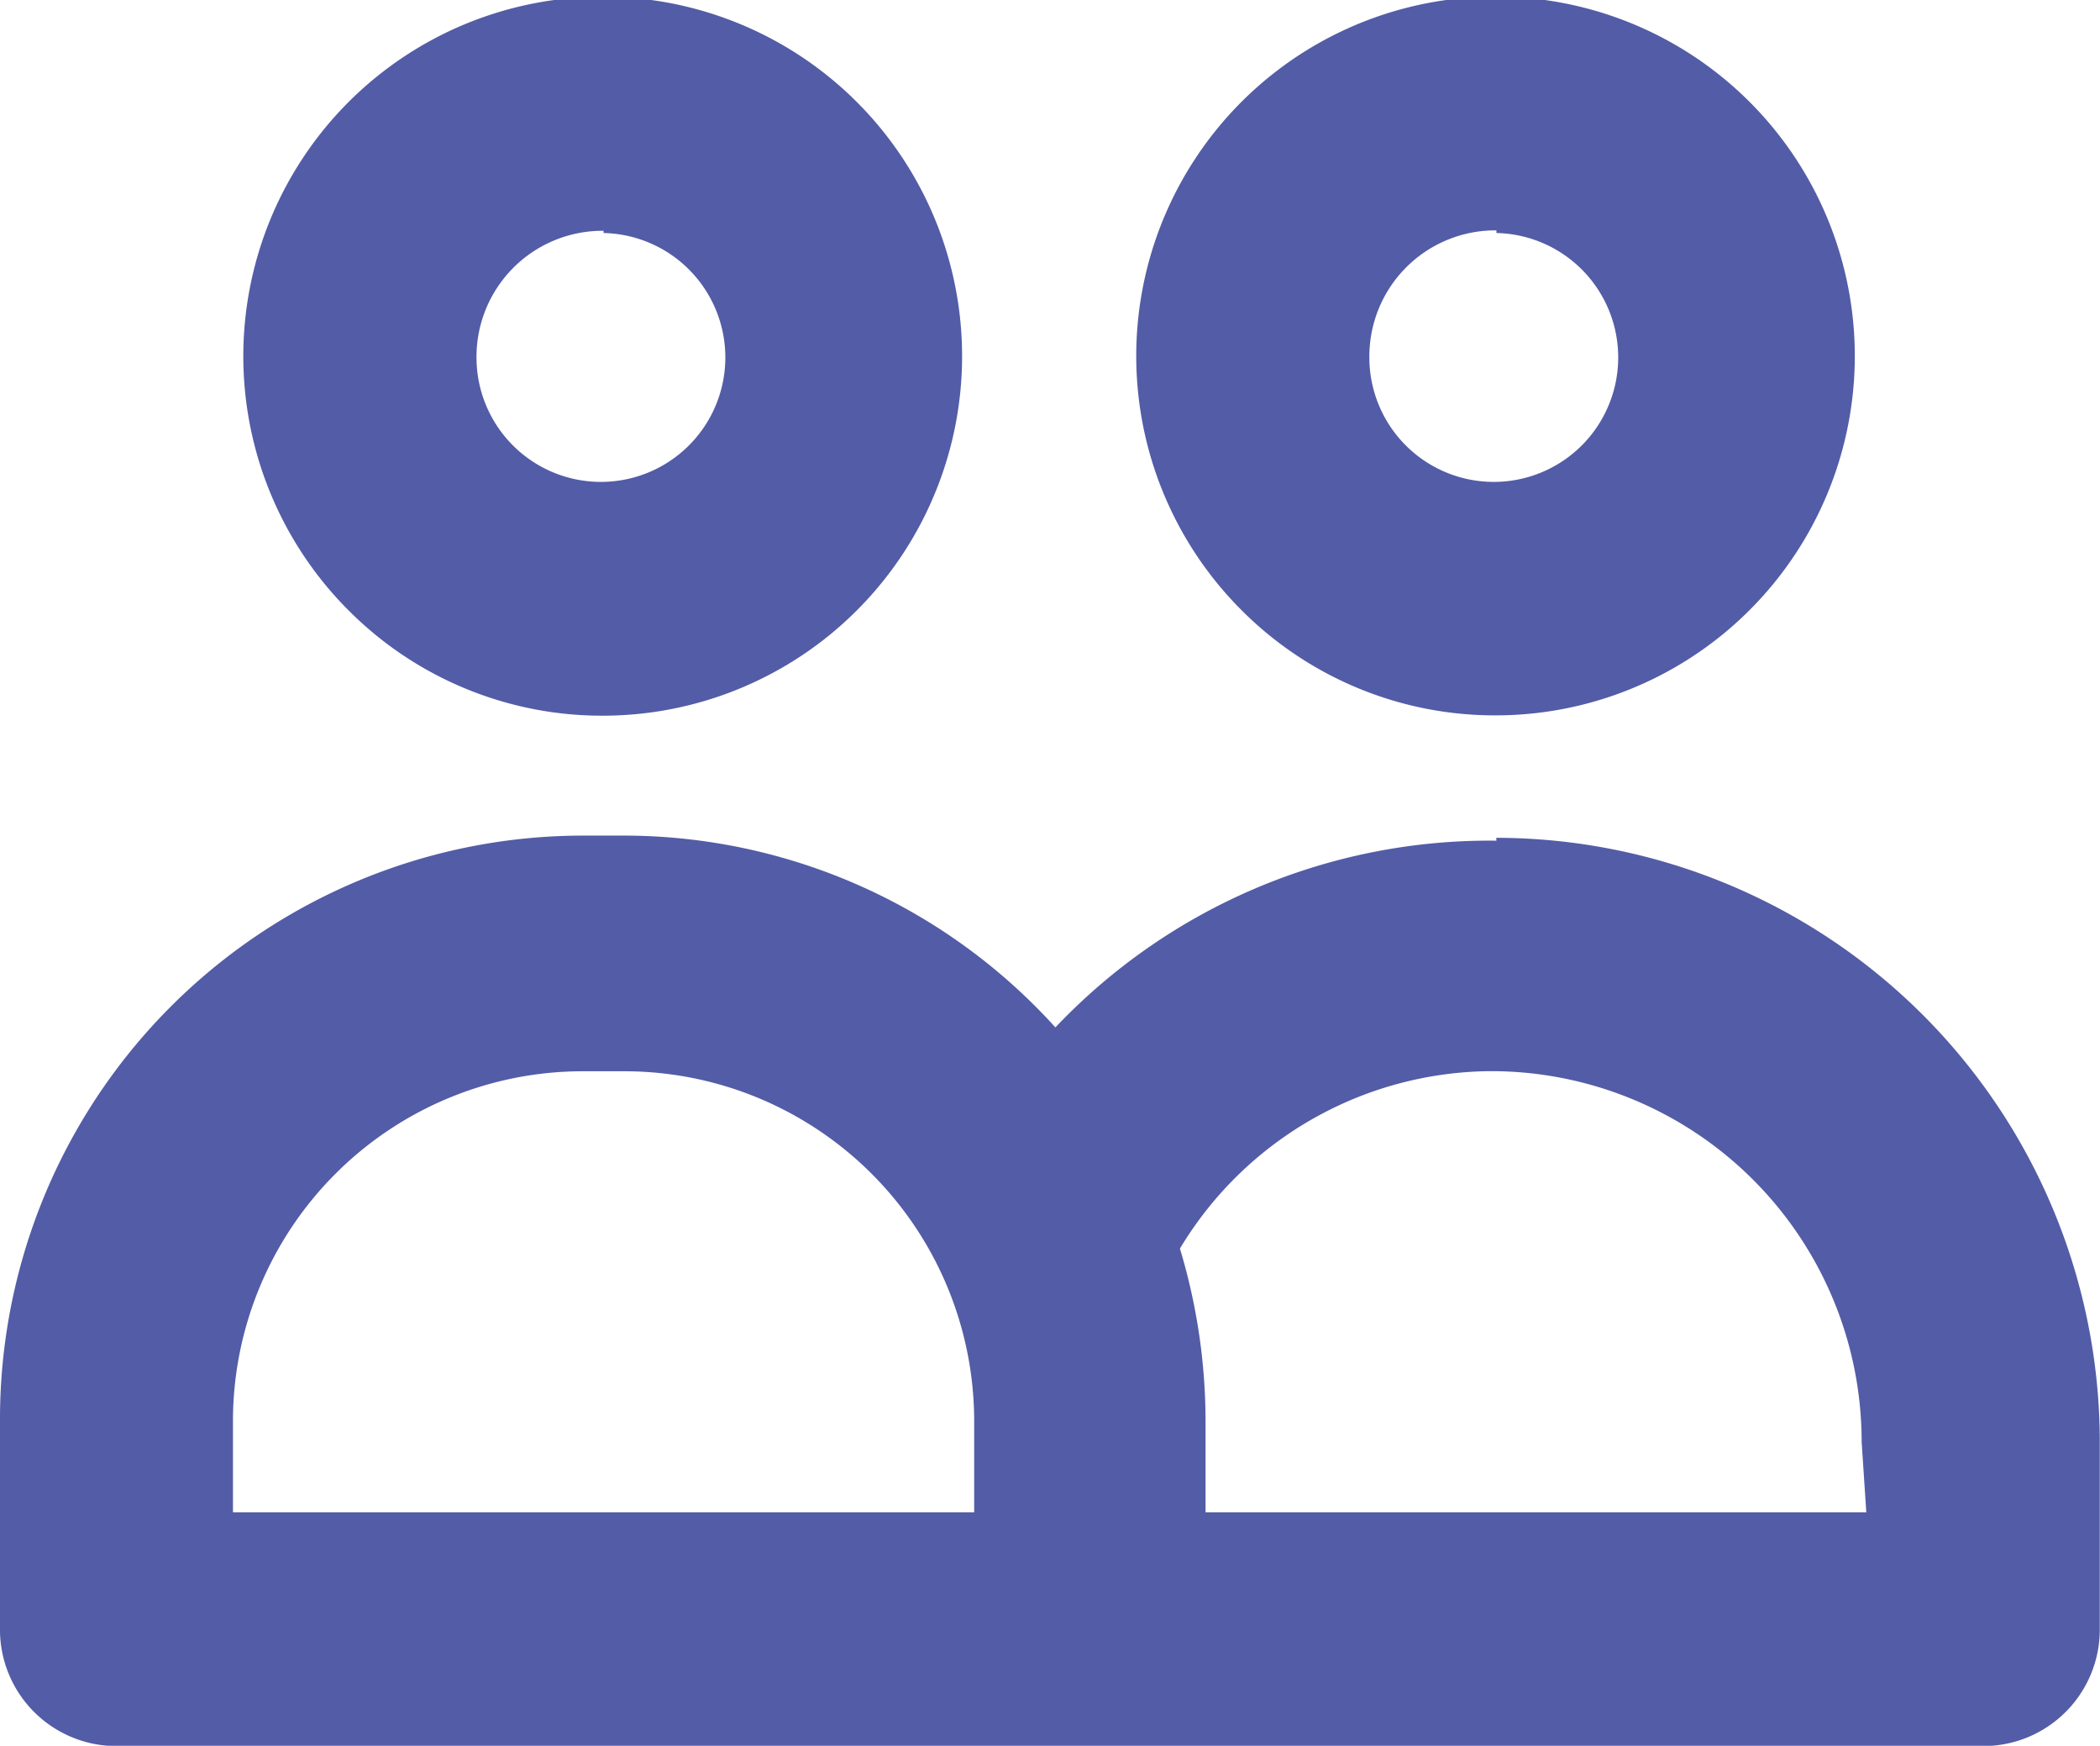 <svg id="Group_217" data-name="Group 217" xmlns="http://www.w3.org/2000/svg" xmlns:xlink="http://www.w3.org/1999/xlink" width="19.832" height="16.482" viewBox="0 0 19.832 16.482">
  <defs>
    <clipPath id="clip-path">
      <rect id="Rectangle_31" data-name="Rectangle 31" width="19.832" height="16.482" fill="#535ca6"/>
    </clipPath>
  </defs>
  <g id="Group_5" data-name="Group 5" clip-path="url(#clip-path)">
    <path id="Path_8" data-name="Path 8" d="M5.7,6.757a3.394,3.394,0,1,0-2.4-.986,3.379,3.379,0,0,0,2.4.986ZM5.7,2.2A1.175,1.175,0,1,1,4.5,3.379a1.19,1.19,0,0,1,1.2-1.2Zm8.432,4.554a3.393,3.393,0,1,0-2.4-.986,3.379,3.379,0,0,0,2.4.986Zm0-4.554a1.175,1.175,0,1,1-1.2,1.175,1.19,1.19,0,0,1,1.2-1.2Zm0,5.737A5.648,5.648,0,0,0,9.967,9.7,5.5,5.5,0,0,0,5.891,7.889H5.509A5.509,5.509,0,0,0,0,13.4v1.961a1.1,1.1,0,0,0,1.1,1.124H18.73a1.1,1.1,0,0,0,1.1-1.1V13.61a5.707,5.707,0,0,0-5.7-5.7ZM2.2,13.419a3.305,3.305,0,0,1,3.305-3.305h.382A3.305,3.305,0,0,1,9.2,13.419v.859H2.2Zm15.425.859H11.385v-.859a5.654,5.654,0,0,0-.242-1.631,3.451,3.451,0,0,1,2.938-1.675,3.5,3.5,0,0,1,3.5,3.5Z" transform="translate(0 0)" fill="#535ca6"/>
  </g>
</svg>
